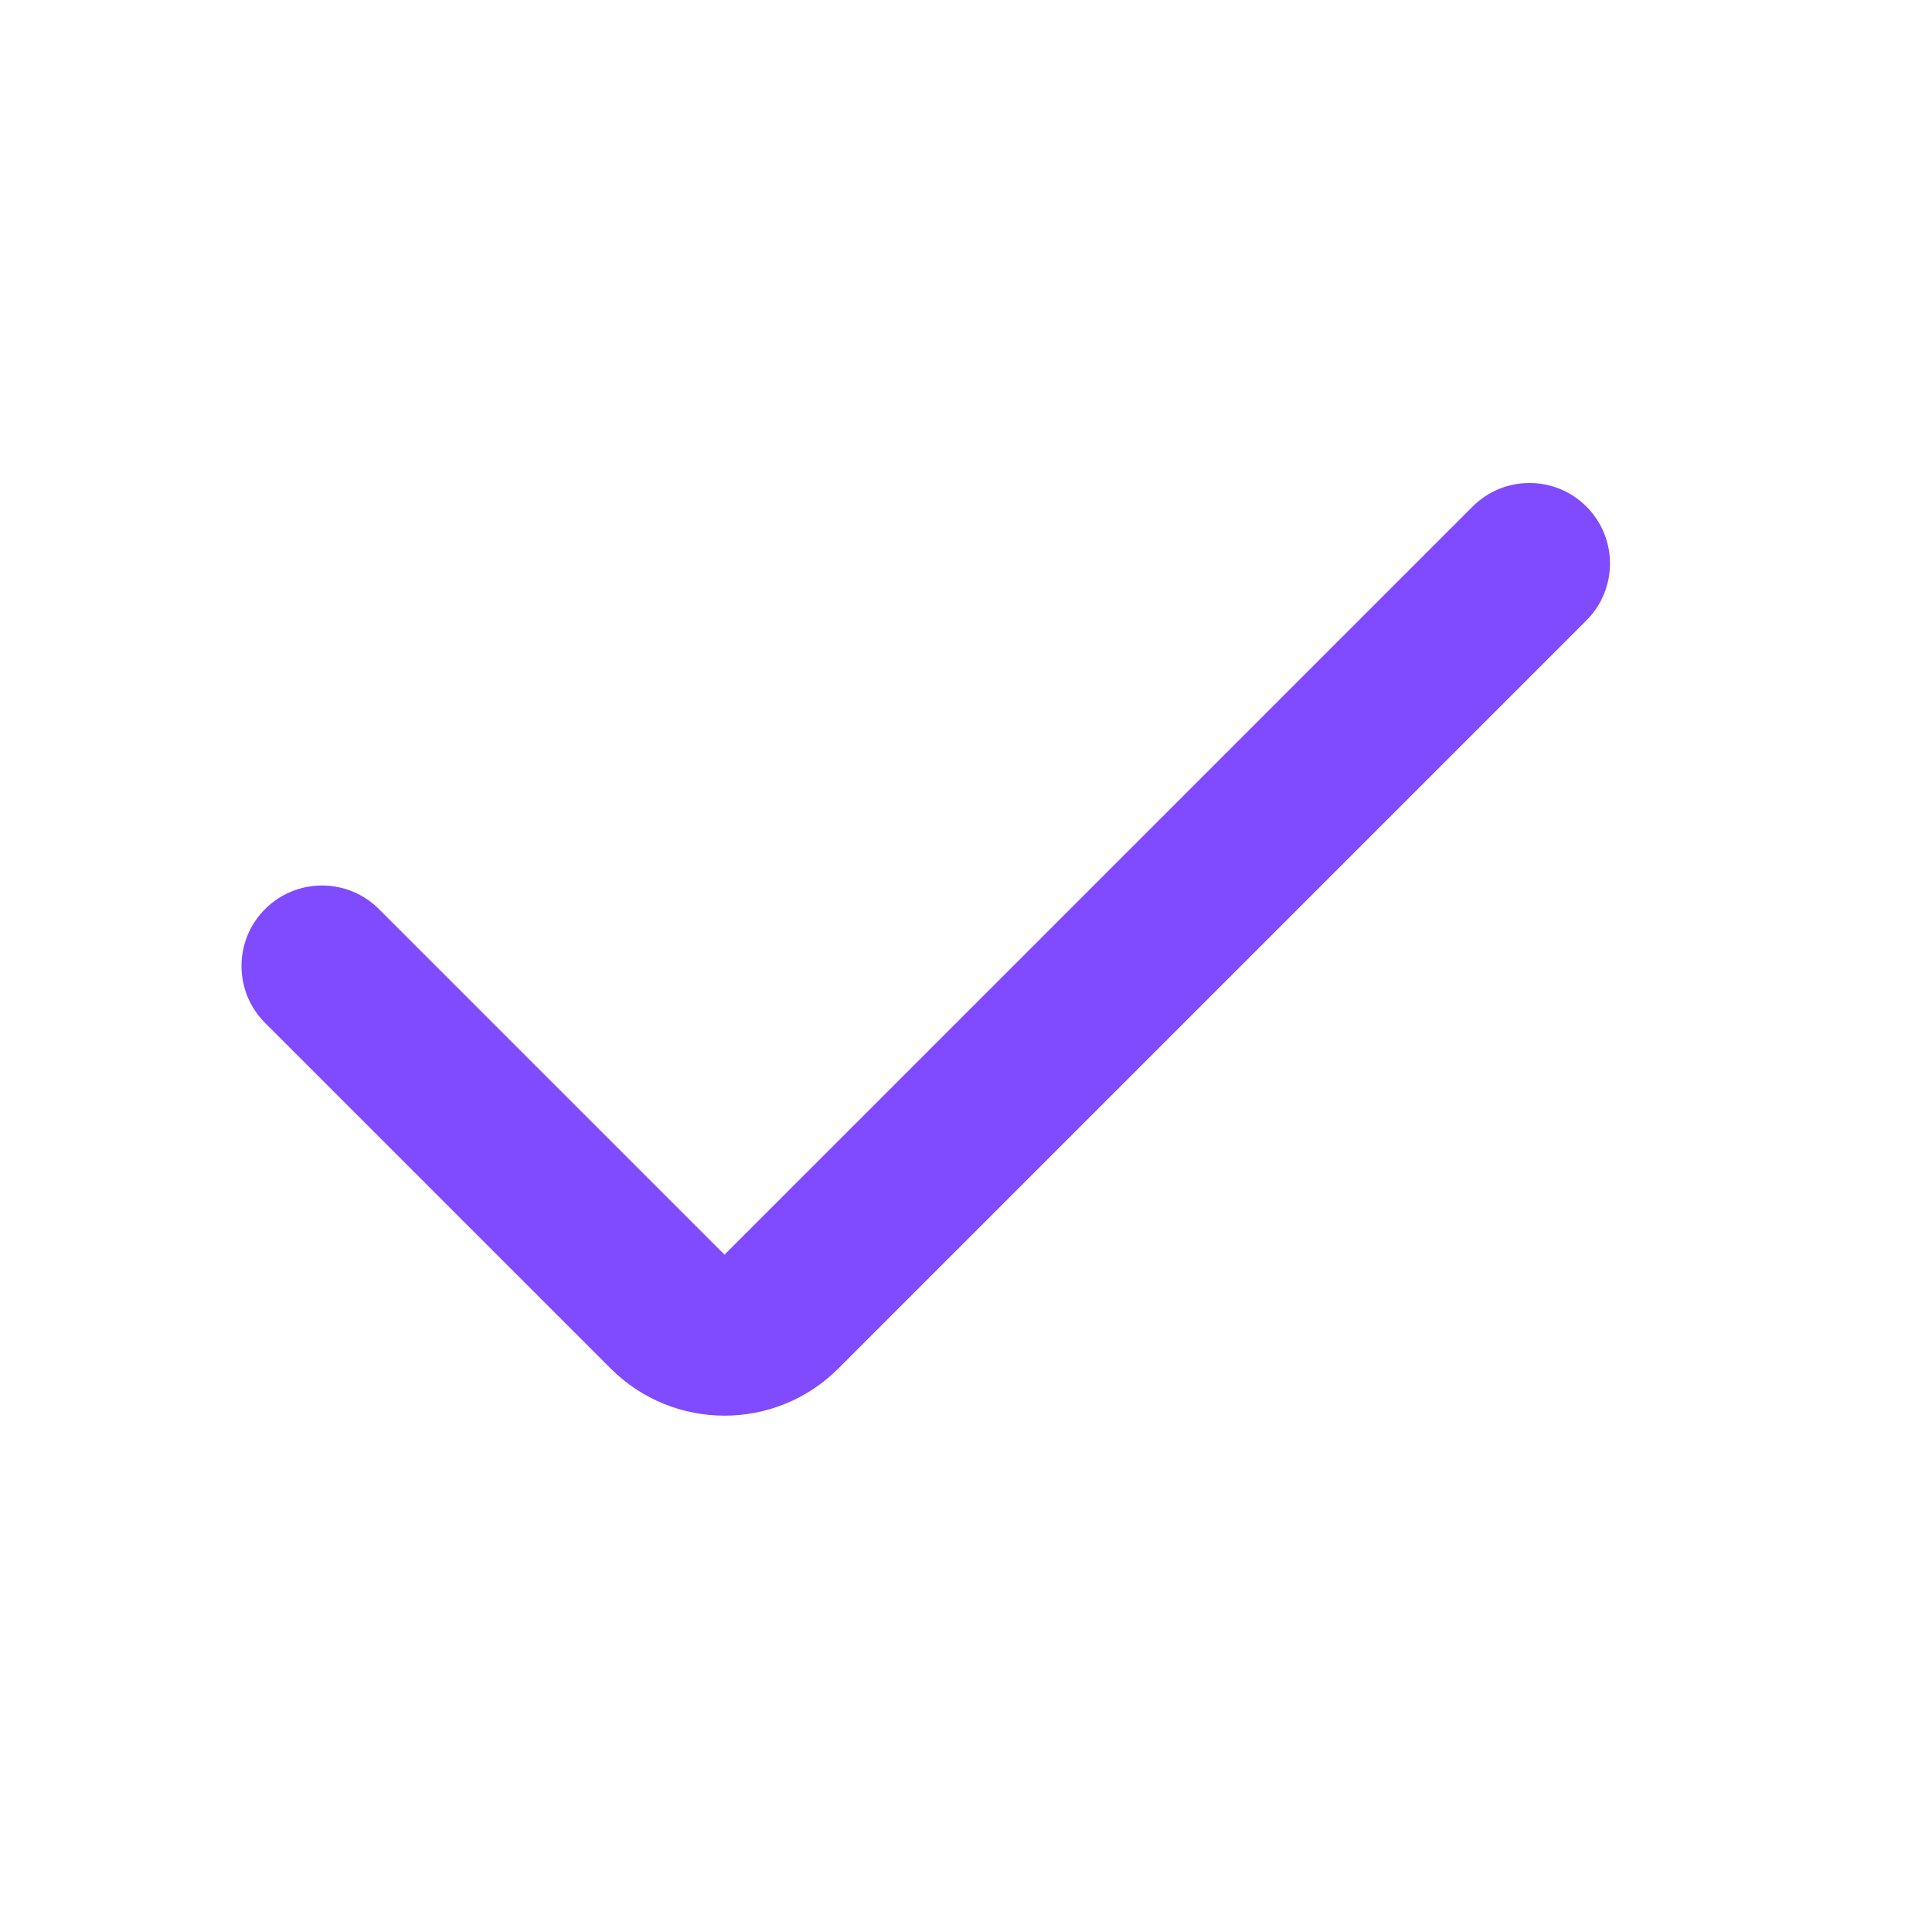 <?xml version="1.0" encoding="UTF-8"?> <svg xmlns="http://www.w3.org/2000/svg" width="800" height="800" viewBox="0 0 800 800" fill="none"><path fill-rule="evenodd" clip-rule="evenodd" d="M656.903 209.763C669.92 222.781 669.92 243.886 656.903 256.904L347.14 566.667C321.105 592.703 278.894 592.7 252.86 566.667L109.763 423.57C96.746 410.553 96.746 389.447 109.763 376.43C122.781 363.413 143.886 363.413 156.904 376.43L300 519.527L609.763 209.763C622.78 196.746 643.887 196.746 656.903 209.763Z" fill="#804AFF"></path></svg> 